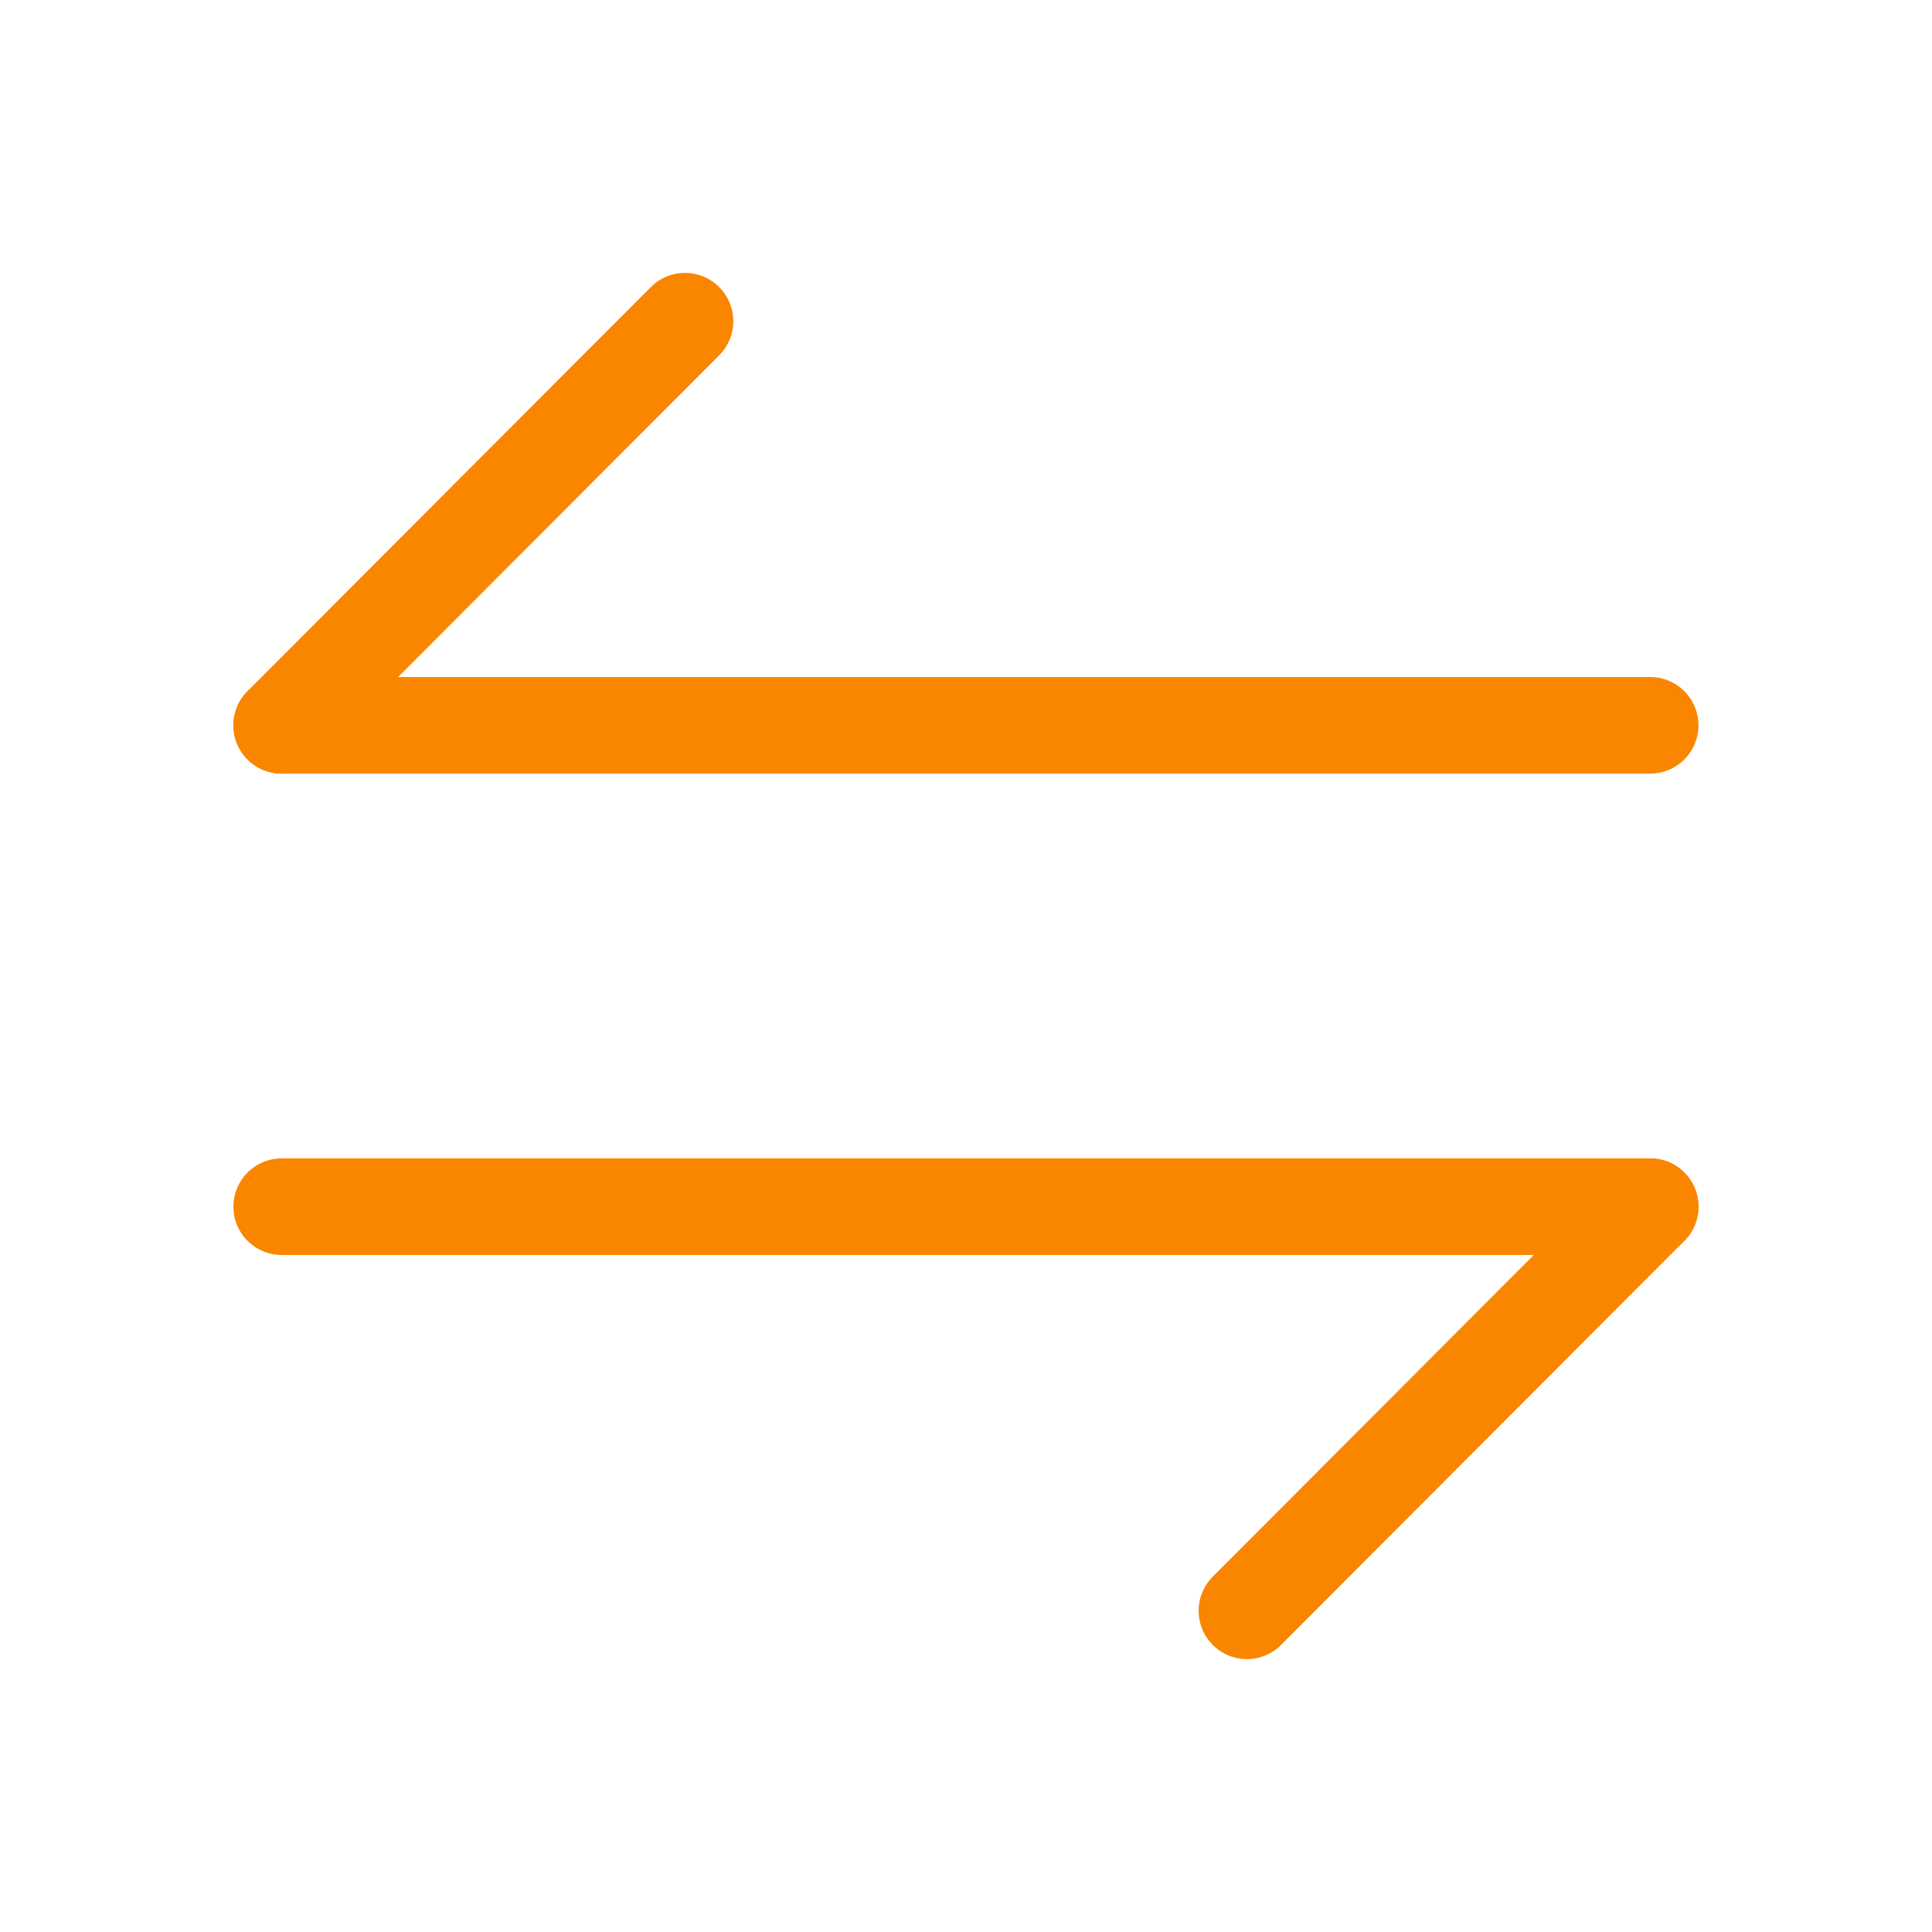 <?xml version="1.0" encoding="UTF-8"?> <svg xmlns="http://www.w3.org/2000/svg" width="40" height="40" viewBox="0 0 40 40" fill="none"><path d="M34.166 24.983L25.816 33.35" stroke="#FA8600" stroke-width="2" stroke-miterlimit="10" stroke-linecap="round" stroke-linejoin="round"></path><path d="M5.832 24.983H34.165" stroke="#FA8600" stroke-width="2" stroke-miterlimit="10" stroke-linecap="round" stroke-linejoin="round"></path><path d="M5.832 15.017L14.182 6.65" stroke="#FA8600" stroke-width="2" stroke-miterlimit="10" stroke-linecap="round" stroke-linejoin="round"></path><path d="M34.165 15.017H5.832" stroke="#FA8600" stroke-width="2" stroke-miterlimit="10" stroke-linecap="round" stroke-linejoin="round"></path></svg> 